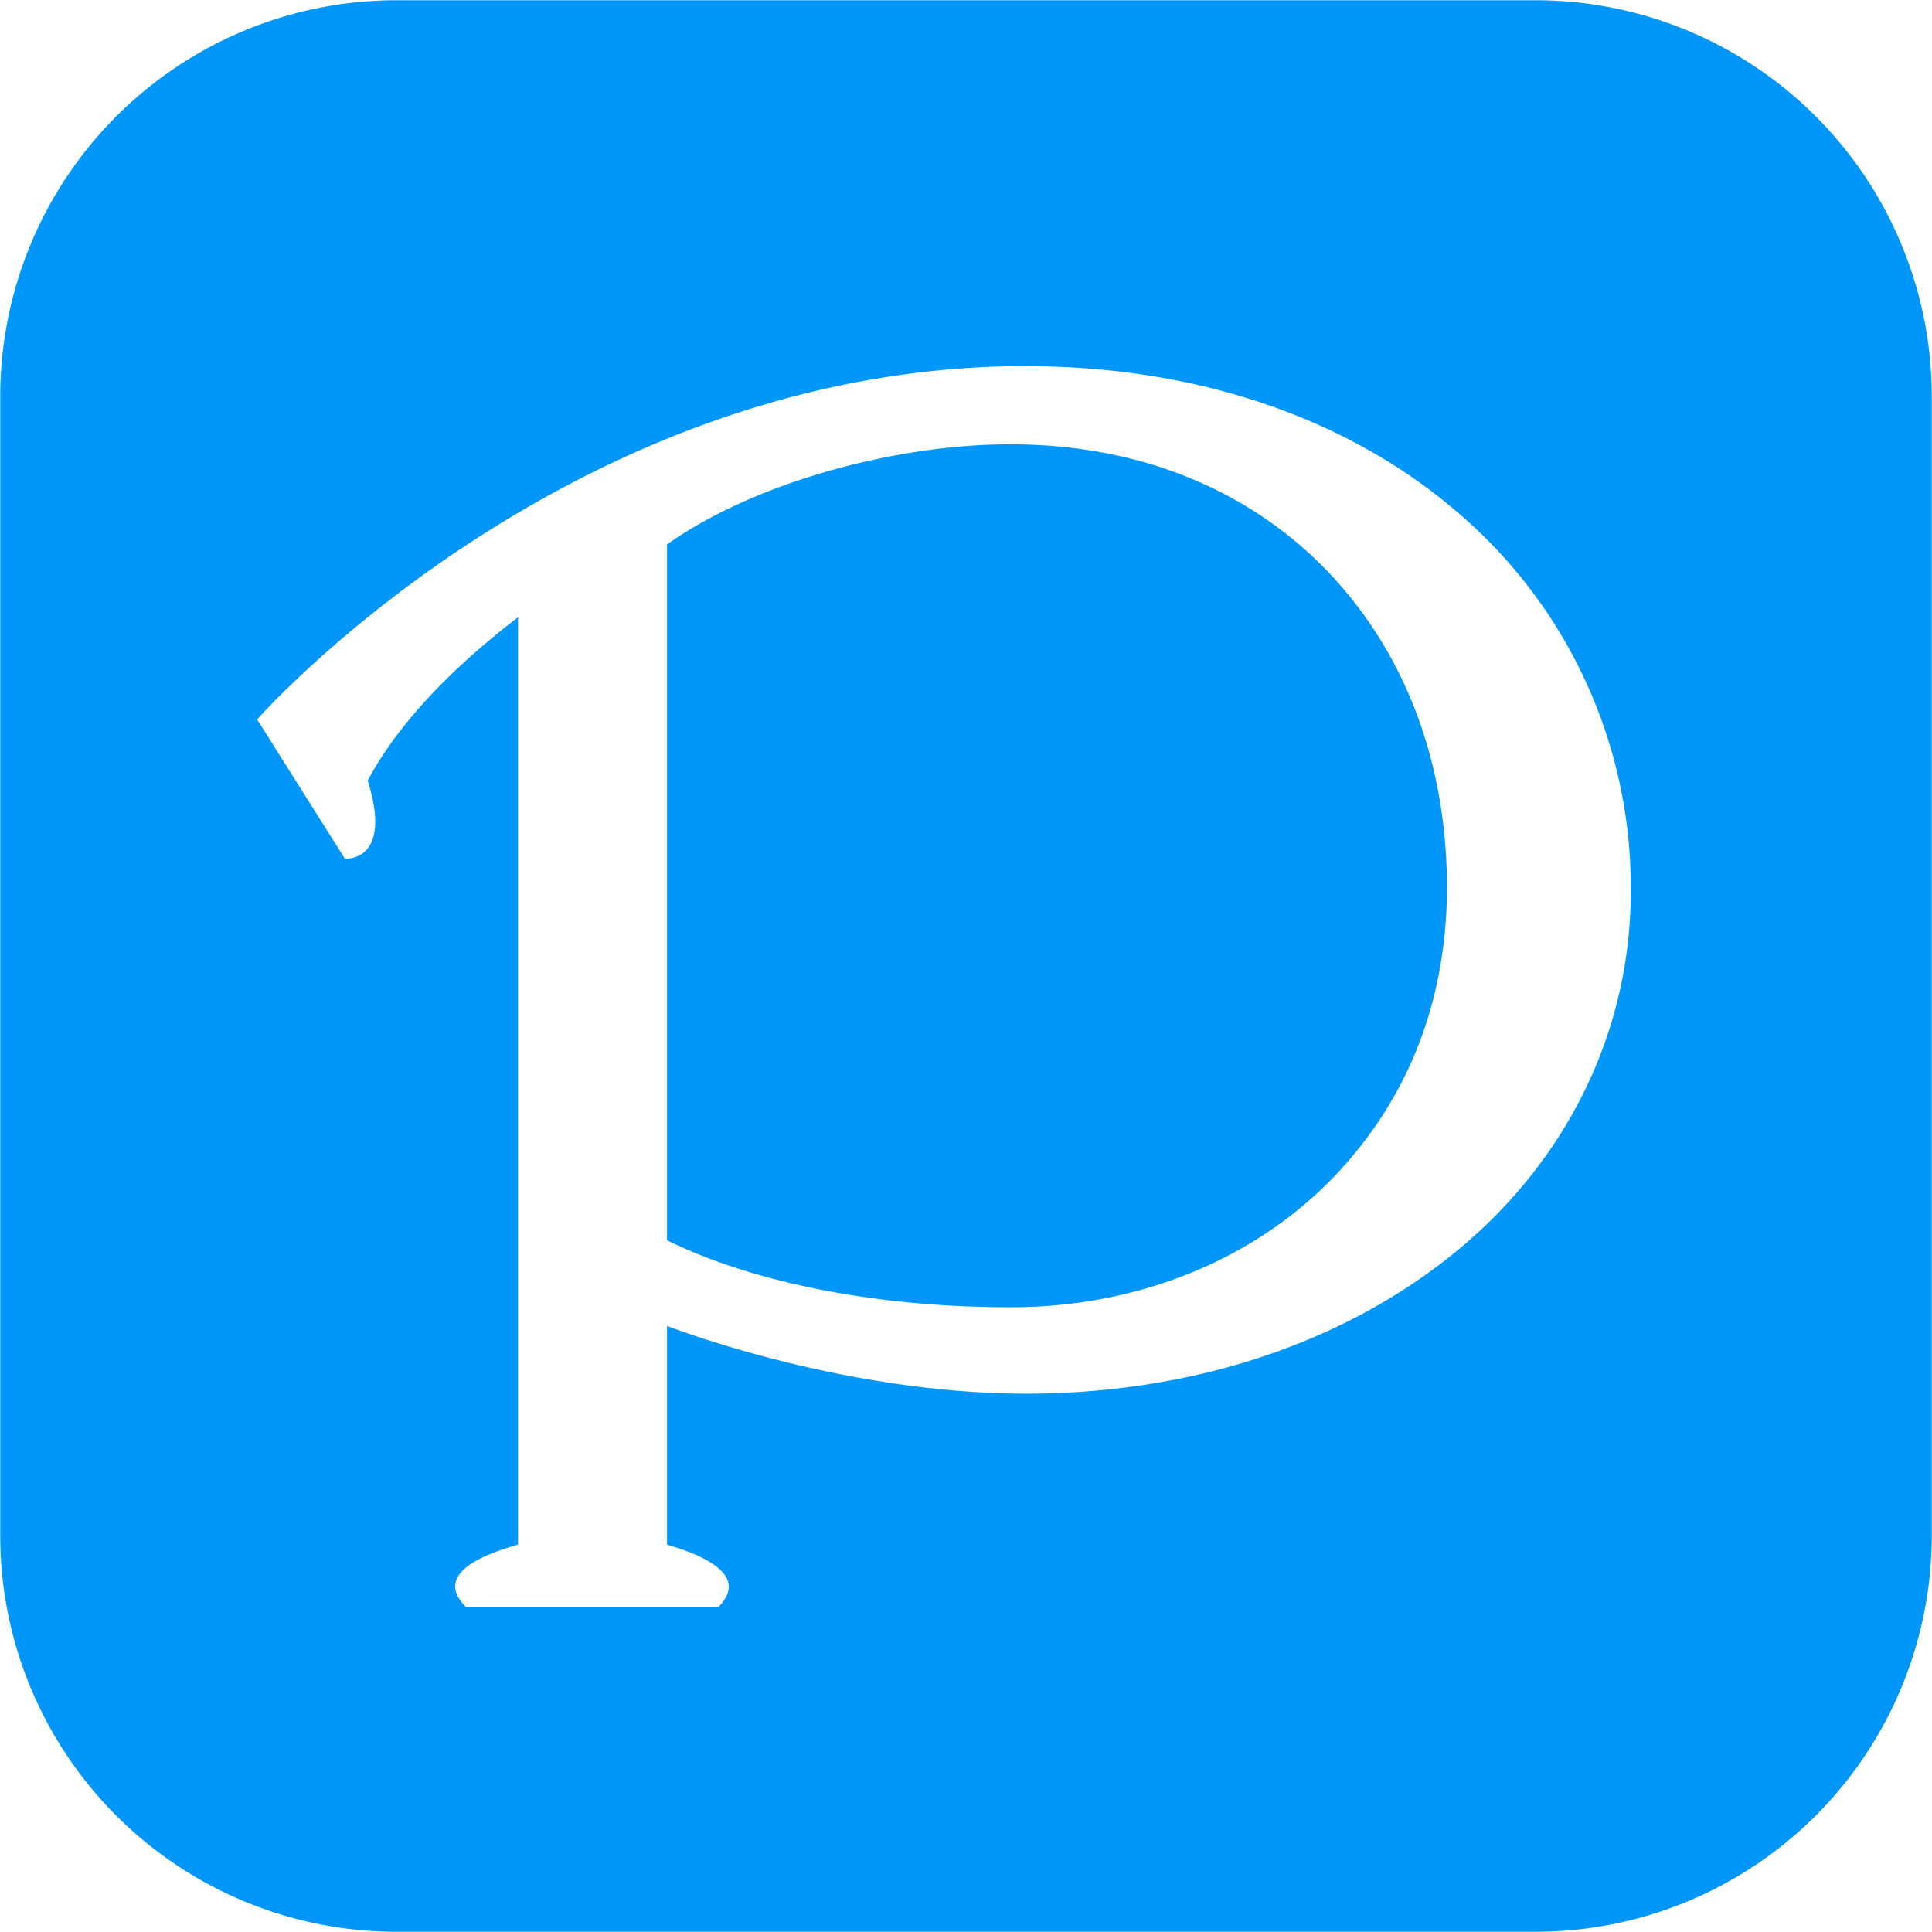 <svg height="2500" viewBox="-.125 -.125 1024.25 1024.25" width="2500" xmlns="http://www.w3.org/2000/svg"><path d="m210.56 0a210.09 210.09 0 0 0 -210.56 210.56v602.88a210.09 210.09 0 0 0 210.56 210.56h602.88a210.09 210.09 0 0 0 210.56-210.56v-602.88a210.09 210.09 0 0 0 -210.56-210.56zm333.227 194.006c93.056 0 173.14 28.842 230.357 78.805a261.034 261.034 0 0 1 90.282 198.826c.214 79.104-37.546 148.31-96.298 194.688-58.667 46.592-137.6 72.405-224.341 72.405-98.73 0-190.294-35.925-190.294-35.925v115.968c16.94 4.95 44.715 15.573 27.094 33.237h-133.547c-17.493-17.493 8.107-27.733 27.478-33.237v-491.69c-44.928 34.56-67.968 64.426-79.702 86.656 13.654 43.52-12.117 41.344-12.117 41.344l-46.507-73.814s165.035-187.306 407.595-187.306zm-8.107 41.429c-60.715-.128-135.85 20.181-182.187 53.077v368.896c42.155 20.779 105.984 35.499 181.76 35.499h.427c68.096 0 127.147-25.302 167.68-65.408 40.618-40.448 63.402-93.142 63.658-157.142-.213-65.706-21.504-122.197-60.586-164.693-39.168-42.325-97.024-70.186-170.752-70.23z" fill="#0096fa"/></svg>